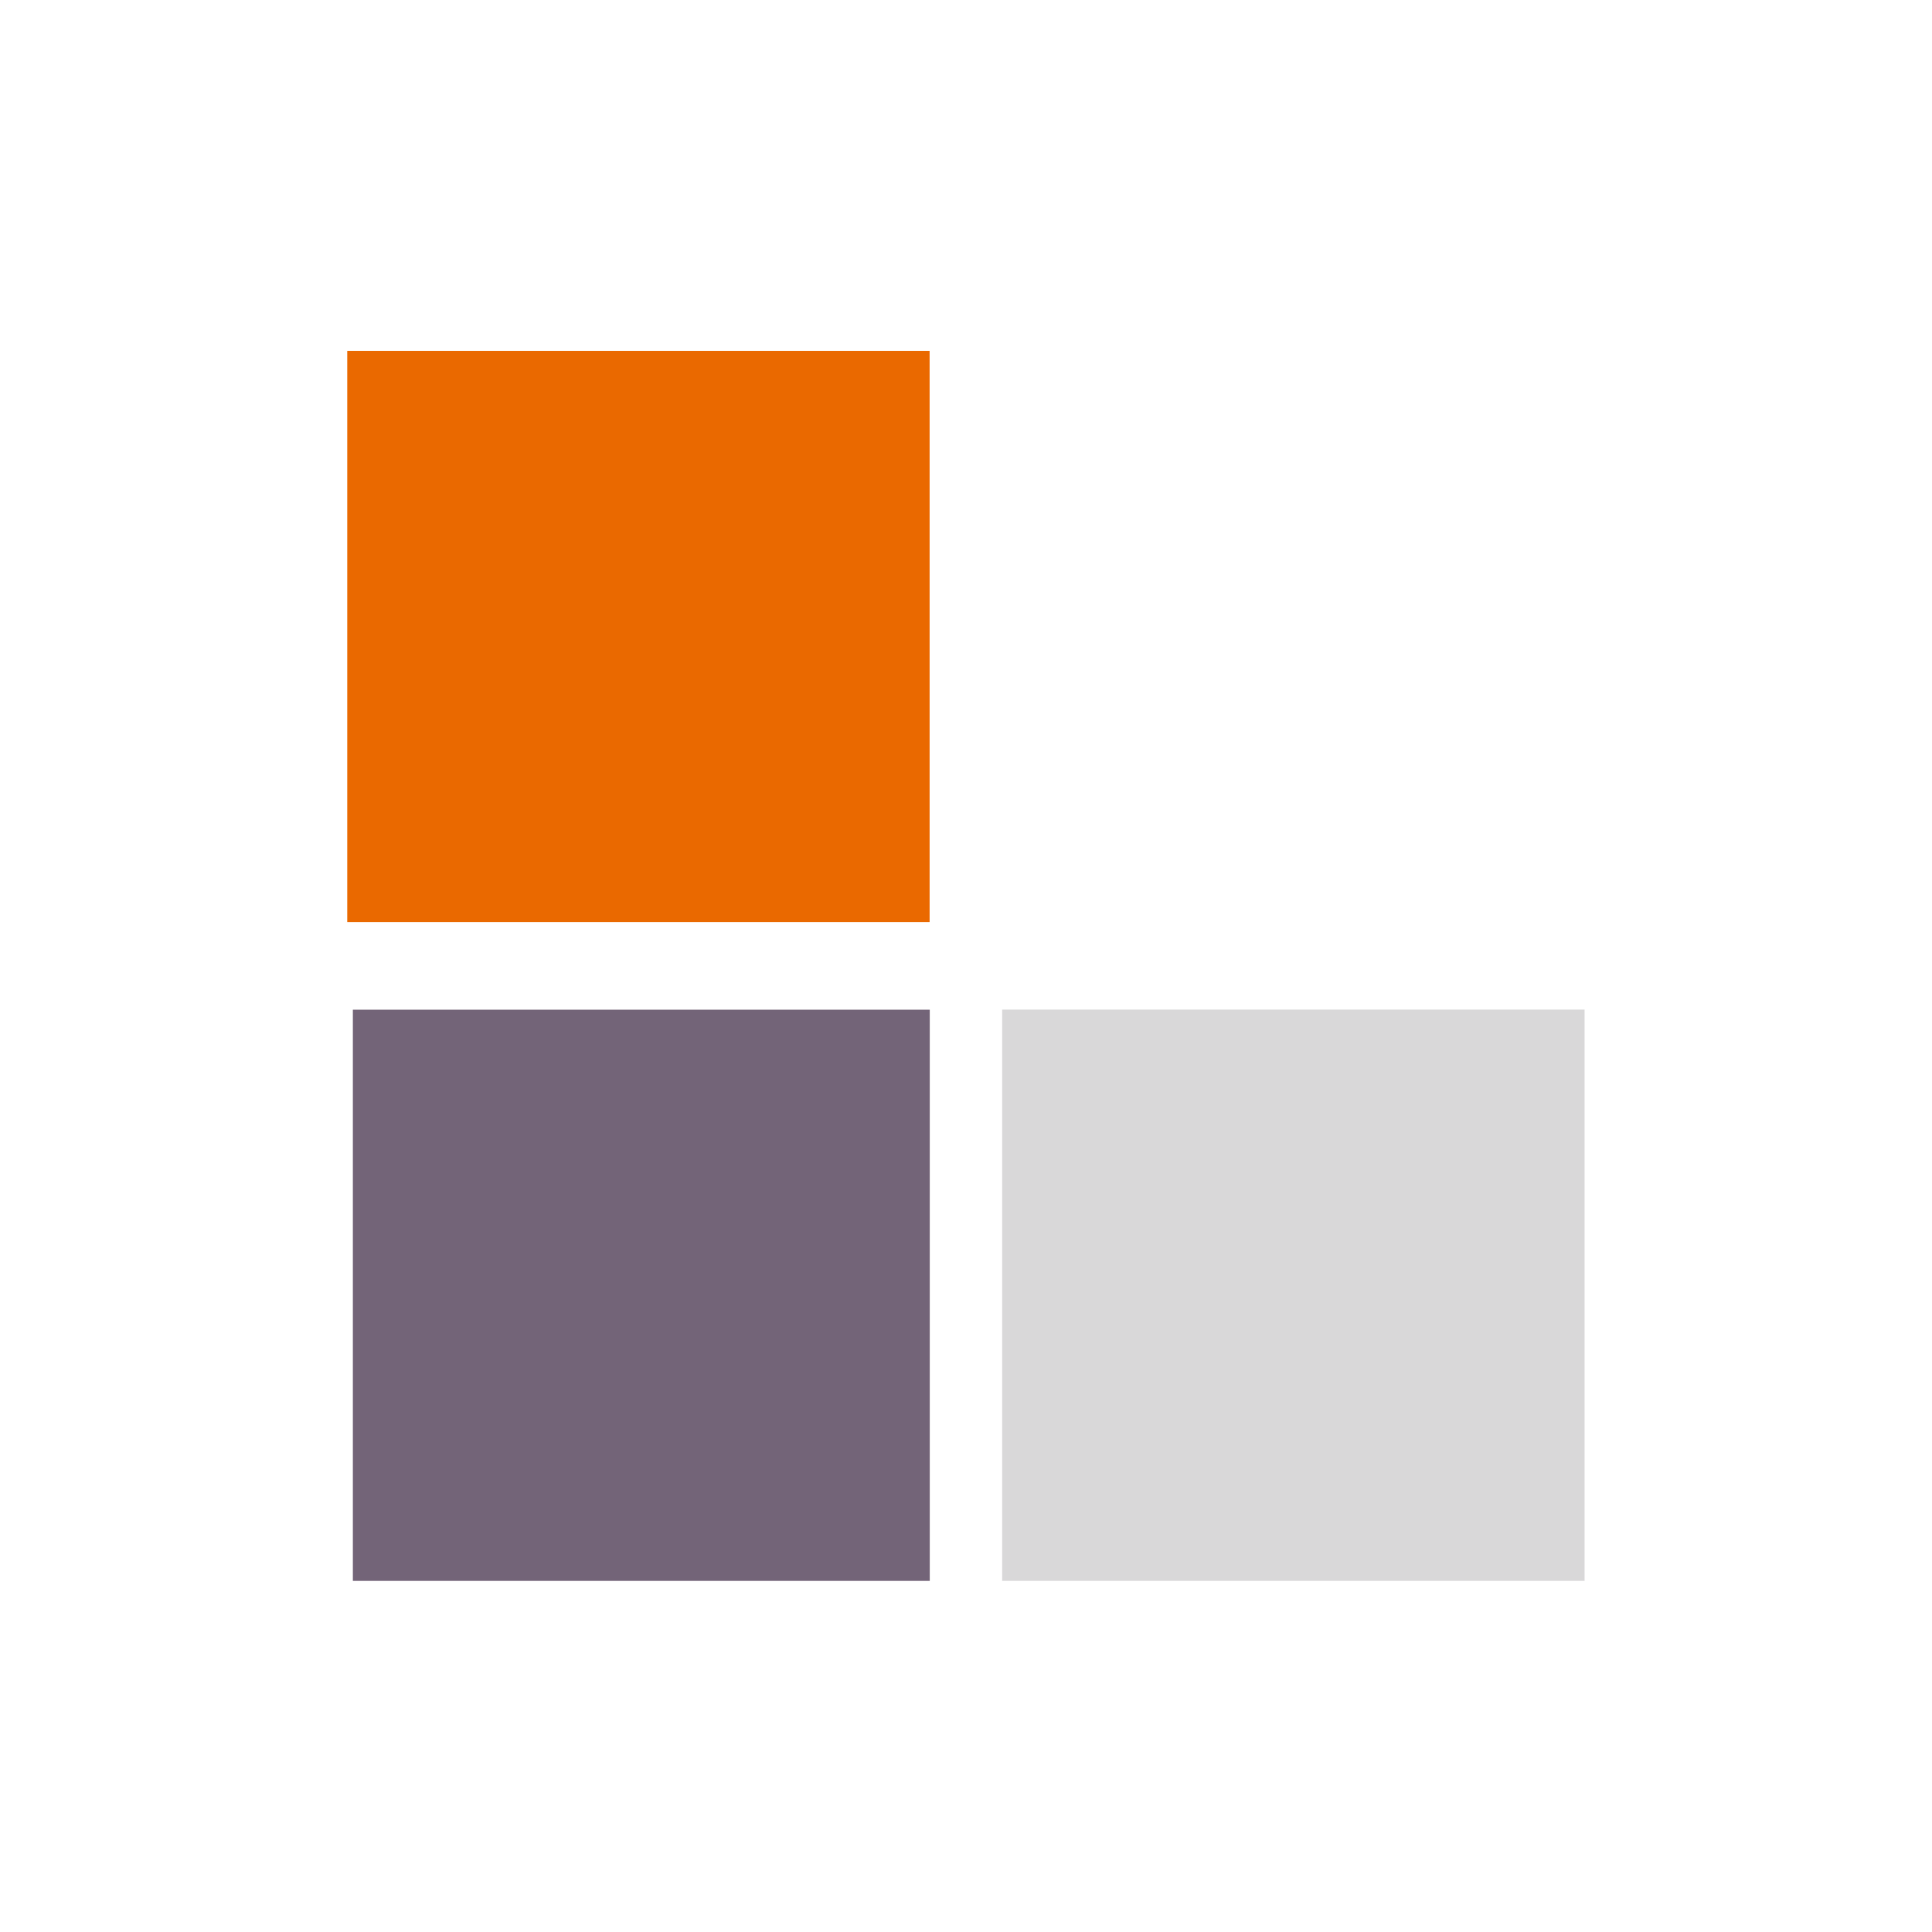 <svg xmlns="http://www.w3.org/2000/svg" xmlns:xlink="http://www.w3.org/1999/xlink" width="120" zoomAndPan="magnify" viewBox="0 0 90 90" height="120" preserveAspectRatio="xMidYMid meet" version="1.0"><defs><clipPath id="b3657fb7af"><path d="M 16.438 47.035 L 43.312 47.035 L 43.312 73.645 L 16.438 73.645 Z M 16.438 47.035 " clip-rule="nonzero"/></clipPath><clipPath id="04fc960aef"><path d="M 46.684 47.031 L 73.82 47.031 L 73.82 73.645 L 46.684 73.645 Z M 46.684 47.031 " clip-rule="nonzero"/></clipPath><clipPath id="701c41dc82"><path d="M 16.176 16.344 L 43.312 16.344 L 43.312 42.953 L 16.176 42.953 Z M 16.176 16.344 " clip-rule="nonzero"/></clipPath></defs><rect x="-9" width="108" fill="#ffffff" y="-9" height="108" fill-opacity="1"/><rect x="-9" width="108" fill="#ffffff" y="-9" height="108" fill-opacity="1"/><g clip-path="url(#b3657fb7af)"><path fill="#736478" d="M 16.438 73.645 L 16.438 47.035 L 43.359 47.035 L 43.359 73.645 Z M 16.438 73.645 " fill-opacity="1" fill-rule="nonzero"/></g><g clip-path="url(#04fc960aef)"><path fill="#d9d8d9" d="M 46.684 73.645 L 46.684 47.031 L 73.816 47.031 L 73.816 73.645 Z M 46.684 73.645 " fill-opacity="1" fill-rule="nonzero"/></g><g clip-path="url(#701c41dc82)"><path fill="#ea6900" d="M 16.176 42.953 L 16.176 16.344 L 43.305 16.344 L 43.305 42.953 Z M 16.176 42.953 " fill-opacity="1" fill-rule="nonzero"/></g></svg>